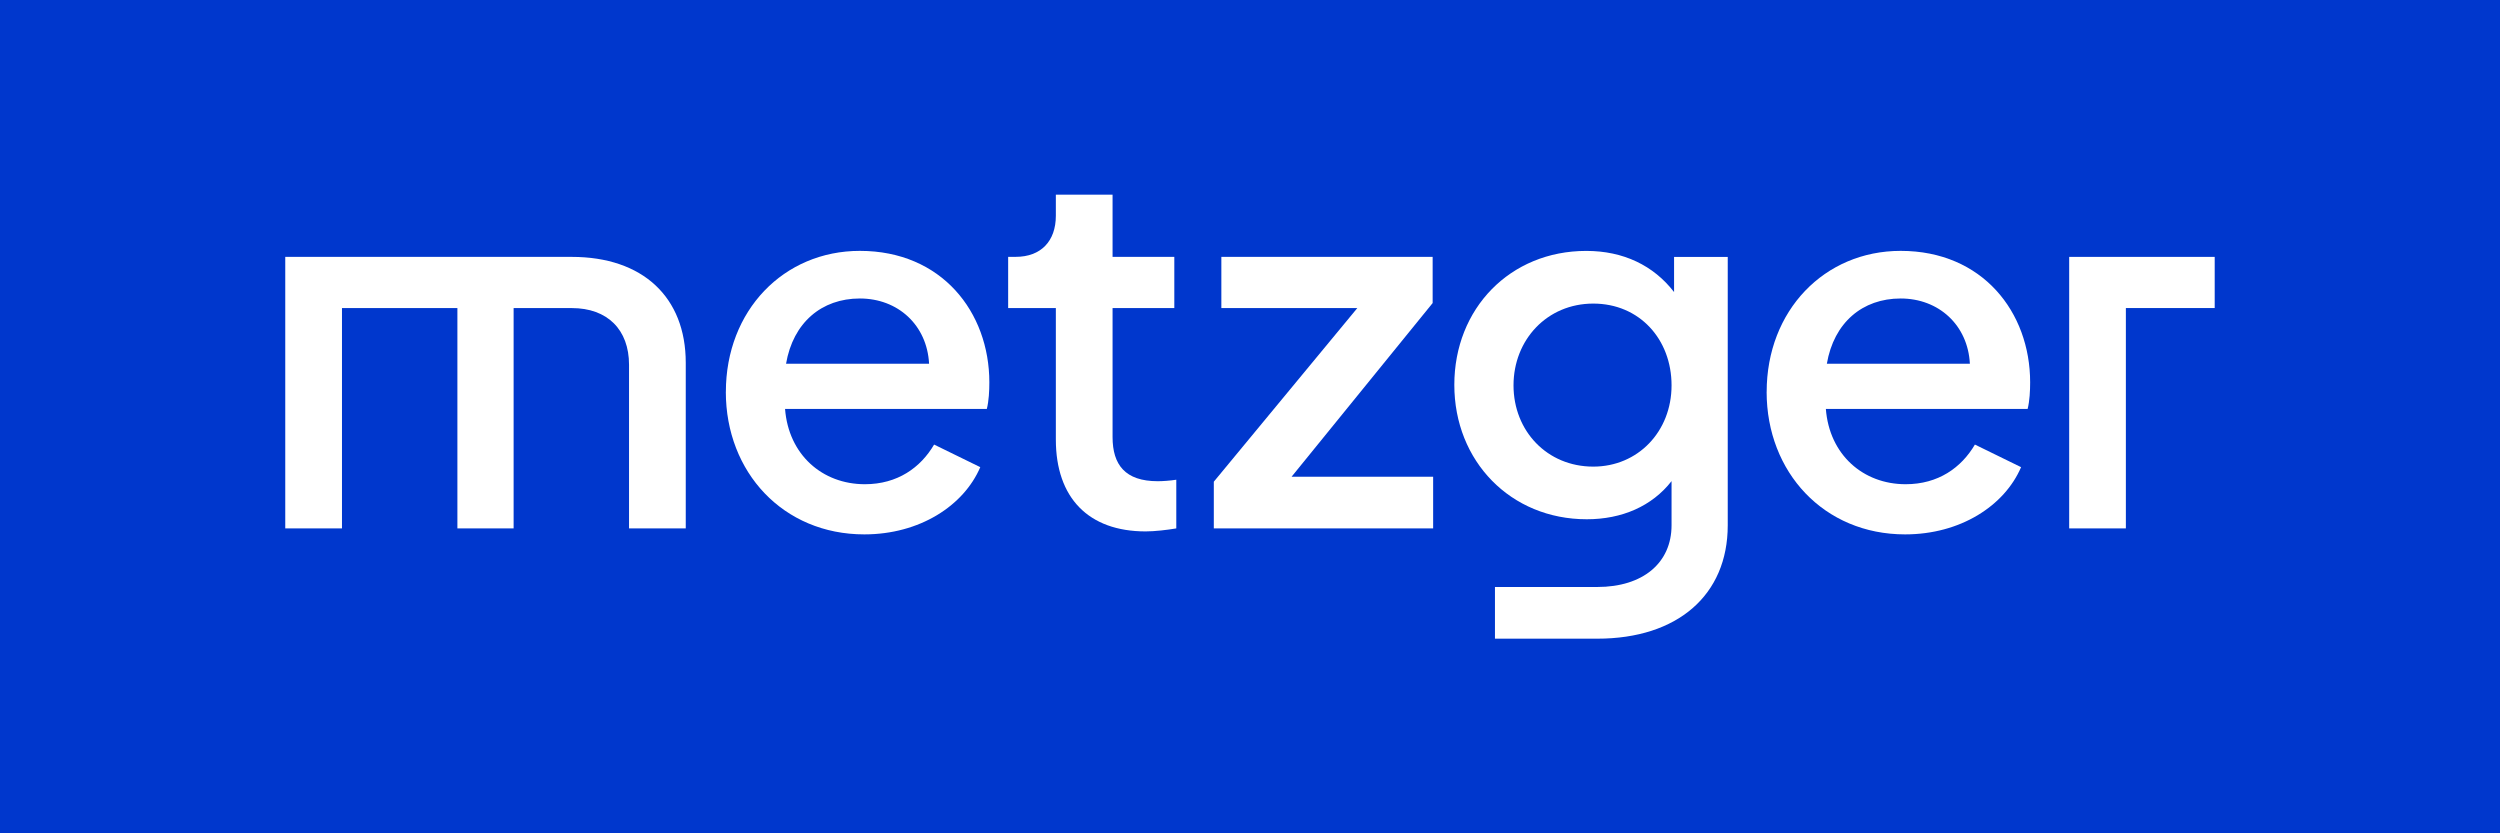 <?xml version="1.0" encoding="UTF-8"?><svg id="Calque_1" xmlns="http://www.w3.org/2000/svg" viewBox="0 0 656.32 218.77"><defs><style>.cls-1{fill:#0037cd;}.cls-1,.cls-2{stroke-width:0px;}.cls-2{fill:#fff;}</style></defs><rect class="cls-1" width="656.32" height="218.77"/><path class="cls-2" d="m74.89,67.44h75.23c18.58,0,29.91,10.54,29.91,27.8v43.48h-14.89v-42.95c0-9.22-5.66-14.89-15.02-14.89h-15.28v57.84h-14.76v-57.84h-30.3v57.84h-14.89v-71.28Z"/><path class="cls-2" d="m190.56,102.88c0-21.34,15.15-37.02,35.18-37.02,21.48,0,33.99,16.07,33.99,34.52,0,2.24-.13,4.87-.66,6.98h-52.97c.92,11.99,9.75,19.76,20.95,19.76,8.56,0,14.62-4.35,18.18-10.41l12.12,5.93c-4.35,10.15-15.94,17.65-30.44,17.65-21.34,0-36.36-16.34-36.36-37.42m15.81-7.38h37.55c-.53-10.15-8.17-17.13-18.18-17.13s-17.52,6.32-19.37,17.13"/><path class="cls-2" d="m277.19,115.39v-34.52h-12.52v-13.44h1.98c6.59,0,10.54-4.08,10.54-10.8v-5.53h14.89v16.34h16.21v13.44h-16.21v33.86c0,7.25,3.29,11.59,11.86,11.59,1.32,0,3.16-.13,4.87-.39v12.78c-2.37.4-5.66.79-8.04.79-15.02,0-23.58-8.83-23.58-24.11"/><polygon class="cls-2" points="318.66 126.46 356.34 80.87 320.64 80.87 320.64 67.44 376.11 67.44 376.11 79.56 339.08 125.15 376.24 125.15 376.24 138.72 318.66 138.72 318.66 126.46"/><path class="cls-2" d="m463.8,102.88c0-21.34,15.15-37.02,35.18-37.02,21.47,0,33.99,16.07,33.99,34.52,0,2.24-.13,4.87-.66,6.98h-52.97c.92,11.99,9.75,19.76,20.95,19.76,8.56,0,14.62-4.35,18.18-10.41l12.12,5.93c-4.35,10.15-15.94,17.65-30.44,17.65-21.34,0-36.36-16.34-36.36-37.42m15.81-7.38h37.55c-.53-10.15-8.17-17.13-18.18-17.13s-17.52,6.32-19.37,17.13"/><polygon class="cls-2" points="543.22 67.44 543.22 138.72 558.1 138.72 558.1 80.87 581.42 80.87 581.42 67.44 543.22 67.44"/><path class="cls-2" d="m392.47,167.67h26.87c21.07,0,34.24-11.46,34.24-29.76v-70.46h-14.09v9.22c-5.4-6.98-13.3-10.8-23.05-10.8-20.02,0-34.64,15.15-34.64,35.16s14.75,35.29,34.77,35.29c9.22,0,17.12-3.42,22.26-10.01v11.59c0,9.88-7.51,16.2-19.49,16.2h-26.87v13.57Zm25.81-45.17c-12.12,0-20.94-9.35-20.94-21.33s8.82-21.47,20.94-21.47,20.55,9.35,20.55,21.47-8.82,21.33-20.55,21.33"/></svg>